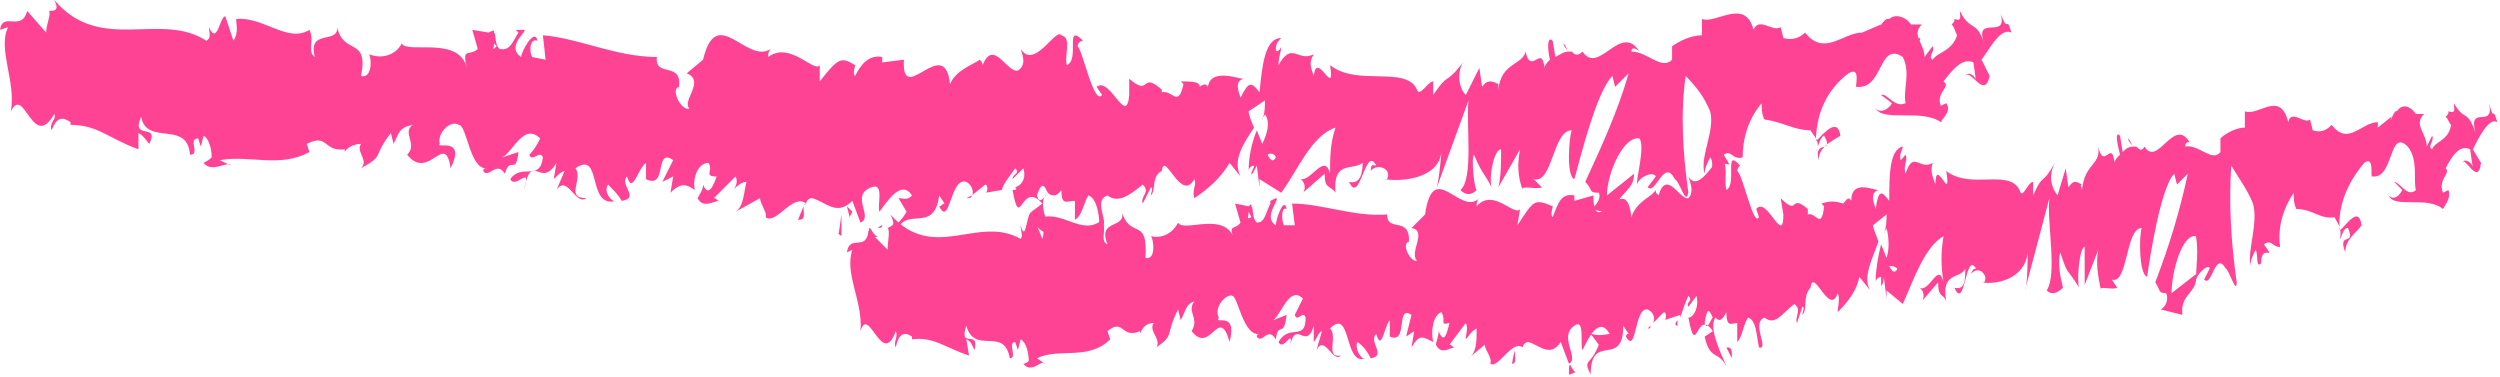 <?xml version="1.0" encoding="utf-8"?>
<!-- Generator: Adobe Illustrator 27.5.0, SVG Export Plug-In . SVG Version: 6.00 Build 0)  -->
<svg version="1.1" id="Calque_2_00000076592427014814977360000005881747227106616222_"
	 xmlns="http://www.w3.org/2000/svg" xmlns:xlink="http://www.w3.org/1999/xlink" x="0px" y="0px" viewBox="0 0 92.1 13.9"
	 style="enable-background:new 0 0 92.1 13.9;" xml:space="preserve">
<style type="text/css">
	.st0{fill:#FF4394;}
</style>
<g id="Calque_1-2">
	<g id="Groupe_1380">
		<path id="Tracé_5633" class="st0" d="M35.8,7.2l-0.2,0.1C35.7,7.3,35.8,7.3,35.8,7.2"/>
		<path id="Tracé_5634" class="st0" d="M36.9,7.3l0-0.2C36.9,7.2,36.9,7.3,36.9,7.3"/>
		<path id="Tracé_5635" class="st0" d="M29.6,7.6l-0.2,0.5C29.7,8.1,29.6,7.9,29.6,7.6"/>
		<path id="Tracé_5636" class="st0" d="M33.1,7.3l0.3,0.5C33,8.5,32.6,8.3,33,8.9c0.1-1.6,1.4-0.1,1.6-1.7l0.2,0.3
			c-0.1,0-0.1,0.1-0.2,0.1c0.4,0.8,0.4-1.1,1-0.9c0.2,0.1,0.3,0.4,0.2,0.5l0.5-0.4c0.1,0,0.1,0.3,0,0.3L36.9,7v0
			c0.1-0.3,0.3-0.5,0.5-0.8c0.2,0.2-0.1,0.2-0.1,0.4l0.4-0.4c0.1,0.3,0,0.6-0.3,0.7C37.5,7,37.4,7,37.3,7c0.3,1.6,0.3-0.4,1.1,0.5
			L38,7.8c0.2,0.9,0.5,0.6,0.9,1.1c-0.1-0.3-0.8-1.4-0.3-1.8c0.1,0.1,0.3,0.2,0.5-0.1c0,0.6,0.2,0.4,0.5,0.4l0,0.7
			c0.3-0.2,0.3-0.6,0.5-0.9c0.3,0.1,0.4,0.7,0.4,1.1c0.5,0.1-0.3-0.9,0.3-1.1c0.4,0.3,0.8,0,1.3-0.4c0.3,0.3-0.1,0.4,0,0.7l0.3-0.6
			c0.1,0,0,0.2,0,0.3c0.2-0.2,0-0.7,0.4-0.9c0.1-0.8,0.7,1.2,1.2,0.3c0.1,0.2-0.1,0.4,0,0.7C44.6,6.9,45,6.5,45.3,6l0.4,0.5
			c-0.3-0.6,0.1-1.2,0.5-1.8C46.1,4.5,46,4.2,46,4.1l0.6-0.4c0,0.2,0,0.5-0.1,0.7c0-0.1,0.1-0.1,0.1-0.2c0.2,0.3,0.1,0.7-0.1,1.1
			l-0.2-0.5C46.1,5.3,46,5.8,46,6.3c0-0.1,0.1-0.2,0.2-0.2c0,0.1-0.1,0.2-0.1,0.3c0,0.1,0.1-0.1,0.2-0.3l0.1,0.8l0-0.3l0.8,0.5
			c0.6-0.8,1.1-2.1,2-2.4C49,5.3,49,5.8,49,6.4c-0.2-0.8-0.7,0.3-1.1,0.2C48.1,6.7,48.1,7,48,7.1l0.8-0.7c0,0.6,0.2,0.4,0.4,0.7
			c-0.1-1.2,0.6-0.8,1-1.1c0,0.4-0.1,0.8-0.5,0.7c0.4,0.9,0.6-1.4,1-0.6c-0.1,0-0.2-0.1-0.2,0.2c0.2-0.3,0.8-0.1,0.6,0.3h-0.1
			c0.6,0.1,2,0,2.1-1c0,0.1-0.1,1.2-0.2,1.4l1.2-3.3c-0.1,0.8,0.2,2.9-0.3,3.3c0.2,0.2,0.4,0.2,0.6,0c0,0,0,0,0,0l0,0
			c-0.1-0.1-0.2-1.2-0.1-1.3c0.4,0.9,0.3,0.5,0.7,1.3c-0.2-0.2,0-1.5,0.3-1.5c0,0.5,0,1-0.1,1.4L56,5.5c-0.1,0.5-0.1,1,0.1,1.5
			c-0.1-0.2,0.5,0,0.7-0.1l-0.3-0.3c0.7,0.2,0.7-1.8,1.4-1.8c-0.1,0.3-0.2,1.7,0.1,1.8c0.2-0.7,0.8-3.2,1.4-3.8l0.1,0.4L60,2.7
			c-0.4,1.4-1,2.7-1.6,4c0.3,0.3,0.1,0.4,0.5,0.4c0.1,0.2-0.1,0.5-0.3,0.6c0,0,0,0,0,0l0.9,0.2c0-0.8,0.7-0.8,0.7-1.5l-1,0.8
			c0-0.8,0.6-2.2,1.2-2.1c0.2,0.3-0.1,1.4-0.1,1.7c0.1-0.3,0.6-0.5,0.7-0.3l-0.3,0.4c0.3,0.3,0.6-1.1,1-0.3c0.2,0.1,0.4,1,0.5,0.5
			c-0.2-1.4-0.3-2.9-0.1-4.3c0.4,0.4,0.7,0.8,0.9,1.3c0.2,0.7-0.4,1.7-0.2,2.3c0-0.2,0.1-0.4,0.2-0.6c0.2,0.2-0.1,0.7,0.3,0.6
			c0.1-0.8,0.7,0.1,0.2-0.7c0.3-0.2,0.3,0.2,0.7,0.1c0-0.7,0.2-1.4,0.7-2c0,0.2,0,0.4,0.1,0.6c0.7,0.1,1.1,0.4,1.7,0.4
			c0.1,0.2,0.4,0.4,0.2,0.8C67,5.3,67.1,5,67.2,5c0.4,0.7-0.4,0.1-0.2,0.9c0-0.5,0.5-0.7,0.8-0.9c-0.1-0.7-0.6-0.1-0.9,0.2
			c0-1,0.4-1.9,1.2-2.5c0.5-0.3,0.2,0.6,0.3,0.5c1,0.1,0.8-1.7,1.7-1.1c0.3,0.6,0,1.2,0.1,1.7c-0.4,0.2-0.7-0.4-0.9-0.3l0.4,0.3
			c-0.1,0.2-0.4,0.4-0.6,0.2c0.3,0.5,1.7,0,2.4,0.5c0.1-0.2,0.4-0.4,0.2-0.7l-0.2,0.1c-0.2-0.5,0.4-0.7,0.1-0.9
			c0.3-0.4,0.7-0.9,1.1-0.7l0.1,0.7c0-0.2-0.3-0.4-0.4-0.2c0.2-0.3,0.7,0.9,0.9,0L73,2.2c0.3-0.4,0.7-1.2,1.1-1
			c-0.2-0.7-0.1,0.1-0.4-0.7c0.3,1-1,0-0.6,1.1c-0.3-0.9-0.5-0.4-0.9-1.2c0,0.2,0.1,0.4-0.2,0.3c0,0.1,0,0.1-0.1,0.2l0,0l0,0
			c0,0,0,0,0,0c0.1,0.1,0.1,0.2,0.2,0.4c-0.2,0.6-0.7,0.6-0.9,0.9c-0.2-0.1,0.1-0.3,0-0.5l-0.3,0.4c0-0.5-0.5-0.8-0.1-1.2h-0.4
			c-0.2-0.3-0.6-0.4-0.8-0.2c-0.2-0.1-0.5,0.6-0.3,0.2l-0.7,0.3V1.2c-0.7,0-1.4,0.9-2.1,0c-0.2,0.2-0.5,0.3-0.8,0.2L65.6,1
			c-0.3,0.2-0.8-0.4-1,0.1c-0.3-1.2-1.4-0.2-1.9-0.4l0,0.6c-0.4,0-0.8,0.2-1.1,0.4l0,0.5c-0.4,0.4-0.9-0.3-1.5-0.3
			c0-0.2,0.2-0.1,0.3,0c-0.7-1.1-1.5,0.9-2.1,0c-0.2,0.2-0.3,0.1-0.4,0c0,0,0,0,0,0c0,0,0,0-0.1,0c-0.1-0.1-0.1-0.2-0.2-0.3
			c0,0.1,0.1,0.2,0.2,0.3c-0.2,0-0.3,0.1-0.5,0.2l-0.1-0.6c0,0,0,0,0,0c-0.2-0.2-0.2,0.3-0.1,0.7c-0.1,0.1-0.2,0.2-0.2,0.3
			c-0.1-0.9-0.5,0.3-0.7-0.6c-0.1,0.5-0.9,0.4-1,1.4c0-0.1,0-0.2,0-0.2c-0.2-0.1-0.4-0.2-0.6,0.1l-0.1-0.7l-0.5,1
			c-0.3-0.3-0.3-0.9-0.1-1.2c-0.7,0.9-0.5,0.3-1.1,1.2l0-0.5c-0.2,0-0.5,0.6-0.6,0.3c-0.4-0.9-2.2-0.1-3.2-0.9
			c0.2,1.3-0.5-0.6-0.6,0.4c-0.1-0.3-0.2-0.5,0-0.8c-0.6,0.3-0.8-0.5-1.3,0.4c0-0.3,0.1-0.5,0.1-0.7c0,0.1-0.2,0.3-0.2,0.1
			s0.1-0.3,0.2-0.4c-0.6,0-0.7,1-0.8,2c-0.3-0.4-0.4-0.4-0.7,0.2c-0.1-0.3-0.2-0.6,0.1-0.7c-0.2,0-1.2-0.4-1.3,0.3
			c-0.1-0.2-0.3,0-0.3,0C44.2,3,43.9,3,43.5,3l0.1,0.1c-0.2,0.9-0.4,0.2-0.8,0.3l0-0.1c-0.8-0.7-0.4,0.3-1.2-0.4l0,0.6
			c-0.1,1.2-0.7-0.7-1.2-0.3l0.2,0.3c-0.3,0.4-0.7-1.6-0.9-1.8c0-0.1,0.1-0.2,0.2-0.2c-0.7-0.7-0.1,0.7-0.6,0.9
			c-0.1-0.4,0.2-1-0.2-1.1c-0.2-0.3-1,1.3-1.5,0.5c0.1,0.3,0.2,0.6-0.1,0.8c-0.4,0.1-0.9-1.2-1.3-0.2c0-0.1-0.1-0.2-0.1-0.2
			c-0.3,0.2-0.9,0.4-1.1,0.9c-0.2-1.9-1.8,0.9-1.7-0.9l-0.8,0.1l0-0.2c-0.5-0.1-0.8,0.3-1,0.7c-0.1-0.1,0-0.3,0-0.4
			C31,2.1,30.9,2.1,30.2,3l0-0.6c-0.2,0.3-1.1-0.9-1.9-0.3c0-0.1,0-0.2,0.1-0.3c-0.9,0.6-2-1.7-2.5,0.4l-0.6,0.5
			C26,3,25.1,3.7,25.4,4c-0.3,0.1-0.7-0.7-0.4-0.8l0,0.1c0.2-1.1-0.9-0.4-0.8-1.2c-1.5,0-2.9-0.7-4.2-0.8l0.1,0.9l-0.5-0.1
			c-0.1-0.2-0.1-0.7,0.2-0.6c-0.1-0.5-0.6,0.4-0.6,0.6c-0.6-0.4,0.3-1,0.1-1l-0.3,0l0.1,0.1c-0.2,0.3-0.3,0.7-0.7,0.6
			c-0.2-0.2-0.1-0.5-0.2-0.6c0-0.1,0-0.1-0.2,0l-0.6-0.1l0.2,0.7c-0.3,0.3-0.6-0.1-0.4,0.7c-0.3-1.2-2.2-0.5-2.4-0.9
			C14.6,2,14.1,2.2,13.6,2c0.1,0.2,0.1,0.9-0.3,0.8c0.3-1.5-0.7-0.7-0.9-1.9c0.2,0.8-1.1,0.1-0.8,1.2c-0.3-0.2,0-0.6-0.2-1
			c-0.8,0.5-1.7-0.5-2.7-0.4c0,0.2,0.1,0.5-0.1,0.8L8.3,0.6C8.1,0.6,8,1.7,7.7,1c0,0.2,0.1,0.4-0.1,0.5C5.9,0.4,3.7,2,2,0
			c0.2,0.4,0,0.4-0.2,0.4c0.1,0.1-0.1,0.5-0.1,0.8L1,0.4c-0.2,0.8-0.9,0-1,0.7L0.3,1c-0.4,0.8,0.3,2,0.1,3.1C0.9,3.1,1.2,5.6,2,4.2
			c0.1,0.2-0.2,0.3-0.1,0.6c0.2-0.5,0.4-0.5,0.7-0.3l0,0.1c1,0,1.4,0.5,2.5,0.9l0-0.6c0.2,0.1,0.3,0.3,0.4,0.4
			c0.4-0.8-0.7-0.1-0.3-1c0.2,1.1,1.7,0.1,1.8,1.4c0.4,0-0.1-0.6,0.3-0.6l0.1,0.3l0.1-0.4c0.2,0.1,0.3,0.5,0.3,0.8
			C7.7,5.9,7.5,6,7.5,6c0.3,0.4,0.9-0.1,1,0.1L8.1,5.9c1.1-0.2,2.2,0.3,3.3-0.3l-0.1-0.3c0.8-0.4,0.6,0.3,1.4,0.2l0,0.1
			c0.1-0.2,0.4-0.3,0.6-0.3c-0.2,0.3,0.3,0.6,0,0.9c0.9-0.5,0.4-0.4,1.1-1.3l0.1,0.4c0.2-0.4,0.2-0.6,0.7-0.7
			c-0.4,0.3,0.2,0.7-0.2,1.1c0.8,1,1.4-0.9,1.6,0.5C17.2,5,16,5.5,16.2,5.3c-0.1-0.4,0.4-0.9,0.7-0.7c0.3,0,0.4,1.6,1,1.6
			c-0.1,0-0.1,0.1-0.1,0.1c0.2,0.3,0.5-0.4,0.8,0.1c0.2-0.7,0.4,0.1,0.5-0.8l-0.6,0.2c0.4-0.2,0.8-1.3,1.4-0.7
			c-0.1,0.2-0.2,0.4-0.4,0.6c0.1,0.3,0.4-0.2,0.5,0.1c-0.1,0.9-0.8,0.2-1.2,0.8c0.2,0.4,0.8-0.6,0.5,0.4C19.6,5.5,19.9,7,20.5,6
			l-0.1,0.6c0.1-0.1,0.3-0.3,0.4-0.3L20.5,7c0.4-0.6,0.7,0.6,1.1,0.3c-0.8,0-0.1-0.7-0.4-1.1c1-0.7,0.4,1.5,1.5,1.2
			c-0.1,0.1-0.5-0.3-0.3-0.6c0.2,0.2,0.4,0.4,0.5,0.6c0.7-0.1-0.1-0.6,0.2-0.9c0.2,0.7,0.4-0.3,0.7-0.5l0,0.6c0.8,0.4,0.3-1.2,1-0.7
			l-0.4,0.8l0.4-0.2l-0.1,0.6c0.4-0.4,0.6-0.3,0.9-0.1c-0.1-0.4,0.1-1,0.5-1c0.2,0.3-0.2,0.5,0.3,0.5c-0.1,0.3-0.3,0.8-0.5,0.3
			c0,0.2-0.1,0.3-0.2,0.5c0.2,0.4,0.6,0.1,0.8,0.1c-0.1,0-0.1-0.1-0.2-0.1l0.8-0.8c0.1,0.2,0,0.4-0.1,0.5c0.1-0.1,0.3-0.3,0.5-0.3
			c-0.1,0.4-0.1,0.9-0.4,1.1L28,7.3c0,0.2,0.3,0.6,0.2,0.7c0.4,0.3,1-0.9,1.5-0.5c0-0.1,0.1-0.2,0.2-0.2c0.5,0.1,0.9,0.7,1.5,0.1
			l0.3,0.8c0.5-0.2-0.4-1,0.4-1.3c0.5-0.2,0.2,0.7,0.3,0.9c0.3-0.4,0.8-1.2,1.2-0.6C33.4,7.4,33.3,7.3,33.1,7.3 M38.6,7.1
			c-0.1,0.1-0.3,0.5-0.4,0.1C38.4,6.6,38.5,6.9,38.6,7.1 M47,5.8c-0.1,0.2-0.2,0.1-0.3-0.1C46.8,5.6,47,5.7,47,5.8 M70.2,1.4
			L70.2,1.4C69.9,1.2,70,1.3,70.2,1.4 M70.7,1.6c0-0.1,0.1-0.2,0-0.2c0,0.1-0.1,0.2-0.3,0.1C70.5,1.6,70.5,1.7,70.7,1.6 M18.2,1.6
			l0.1,0.1C18.1,1.9,18.2,1.8,18.2,1.6"/>
		<path id="Tracé_5637" class="st0" d="M29.7,7.5L29.7,7.5C29.6,7.5,29.6,7.6,29.7,7.5L29.7,7.5z"/>
		<path id="Tracé_5638" class="st0" d="M39.3,8.6l0-0.2c0-0.2-0.1-0.2-0.2-0.2L39.3,8.6L39.3,8.6z"/>
		<path id="Tracé_5639" class="st0" d="M35.4,8L35.4,8l0-0.7L35.4,8L35.4,8z"/>
		<path id="Tracé_5640" class="st0" d="M32,8.8c0.1,0,0.3-0.1,0.4-0.1C32.1,8.8,32,7.9,32,8.8"/>
		<path id="Tracé_5641" class="st0" d="M60.8,12l-0.1,0.1C60.8,12.1,60.8,12.1,60.8,12"/>
		<path id="Tracé_5642" class="st0" d="M61.8,12l0-0.2C61.7,11.9,61.7,12,61.8,12"/>
		<path id="Tracé_5643" class="st0" d="M55.8,12.9l-0.1,0.5C55.9,13.4,55.8,13.1,55.8,12.9"/>
		<path id="Tracé_5644" class="st0" d="M37.6,13.3C37.6,13.3,37.6,13.3,37.6,13.3C37.5,13.3,37.6,13.3,37.6,13.3"/>
		<path id="Tracé_5645" class="st0" d="M32.3,8.4c0.1,0,0.1-0.1,0.2-0.1C32.5,8.4,32.4,8.4,32.3,8.4"/>
		<path id="Tracé_5646" class="st0" d="M47.3,11.5L47.3,11.5C47.2,11.7,47.2,11.7,47.3,11.5"/>
		<path id="Tracé_5647" class="st0" d="M58.6,12.3l0.3,0.4c-0.3,0.8-0.6,0.5-0.3,1.1c0-1.6,1.2-0.2,1.2-1.8l0.2,0.3
			c-0.1,0-0.1,0.1-0.1,0.1c0.4,0.7,0.3-1.1,0.8-1c0.2,0.1,0.3,0.3,0.2,0.5l0.4-0.4c0.1,0,0.1,0.3,0,0.3l0.6-0.2v0.1
			c0.1-0.3,0.2-0.6,0.3-0.8c0.2,0.2-0.1,0.2,0,0.4l0.3-0.4c0.1,0.4-0.1,0.8-0.3,0.8c0.3,1.6,0.3-0.4,0.9,0.5l-0.3,0.2
			c0.2,0.9,0.5,0.5,0.8,1.1c-0.1-0.3-0.7-1.4-0.4-1.8c0.1,0.1,0.2,0.2,0.4-0.2c0,0.6,0.2,0.4,0.4,0.4v0.7c0.2-0.2,0.2-0.6,0.4-0.9
			c0.3,0.1,0.3,0.6,0.4,1.1c0.4,0.1-0.3-0.9,0.2-1.1c0.4,0.3,0.6-0.1,1.1-0.5c0.3,0.2,0,0.5,0.1,0.7l0.2-0.6c0.1,0,0,0.2,0,0.3
			c0.2-0.2,0-0.7,0.3-1c0.1-0.8,0.7,1.1,1,0.2c0.1,0.2,0,0.5,0,0.7c0.4-0.4,0.7-0.8,0.8-1.3l0.4,0.5c-0.3-0.5,0.1-1.2,0.3-1.8
			c-0.1-0.3-0.2-0.5-0.2-0.6l0.5-0.4c0,0.2,0,0.5-0.1,0.7c0-0.1,0.1-0.1,0.1-0.2c0.1,0.4,0.1,0.8,0,1.1L69.3,9
			c-0.1,0.4-0.2,0.9-0.2,1.4c0-0.1,0.1-0.2,0.2-0.2c0,0.1,0,0.2,0,0.3c0,0.1,0.1-0.1,0.1-0.3l0.1,0.8l0-0.3l0.6,0.5
			c0.4-0.9,0.8-2.1,1.5-2.5c-0.1,0.6-0.1,1.1,0,1.7c-0.2-0.8-0.5,0.4-0.9,0.2c0.2,0.1,0.2,0.4,0.1,0.5l0.6-0.7
			c0,0.6,0.2,0.4,0.3,0.7c-0.2-1.1,0.5-0.8,0.7-1.2c0,0.4,0,0.8-0.4,0.7c0.4,0.9,0.4-1.4,0.8-0.7c-0.1,0-0.1,0-0.2,0.2
			c0.1-0.1,0.2-0.2,0.4-0.1c0,0,0,0,0,0c0.1,0.1,0.2,0.2,0.1,0.4h-0.1c0.5,0.1,1.6-0.1,1.7-1.1c0,0.1,0,1.2-0.1,1.4l0.9-3.4
			c-0.1,0.9,0.3,2.8-0.1,3.4c0.1,0.1,0.3,0.2,0.6-0.1c-0.1-0.4-0.2-0.9-0.1-1.3c0.3,0.9,0.2,0.5,0.7,1.3c-0.1-0.2,0-1.5,0.2-1.5
			c0,0.5,0,1,0,1.4l0.5-1.3c-0.1,0.5,0,1,0.1,1.5c-0.1-0.2,0.4,0,0.6-0.1l-0.2-0.3c0.6,0.2,0.5-1.9,1.1-1.9
			c-0.1,0.3-0.1,1.7,0.2,1.8c0.1-0.7,0.5-3.3,1-3.8l0.1,0.4l0.4-0.4c-0.3,1.4-0.7,2.7-1.2,4c0.2,0.3,0.1,0.4,0.4,0.4
			c0.1,0.2,0,0.5-0.2,0.6h0l0.8,0.2c-0.1-0.8,0.6-0.8,0.5-1.5L80,10.8C80,10,80.4,8.6,80.9,8.7c0.1,0.6,0,1.1,0,1.6
			c0.1-0.3,0.5-0.6,0.5-0.4l-0.2,0.4c0.3,0.3,0.4-1.1,0.8-0.4c0.1,0,0.4,1,0.4,0.5c-0.2-1.4-0.3-2.9-0.2-4.3C82.5,6.6,82.8,7,83,7.5
			c0.2,0.7-0.2,1.7-0.1,2.3c0-0.2,0.1-0.4,0.2-0.6c0.1,0.2,0,0.7,0.2,0.5c0-0.8,0.6,0,0.1-0.7c0.3-0.2,0.3,0.1,0.6,0.1
			c-0.1-0.7,0.1-1.4,0.5-2c0,0.2,0,0.4,0.1,0.6c0.6,0,0.9,0.4,1.4,0.3c0.1,0.2,0.3,0.4,0.2,0.8c0.1-0.1,0.1-0.4,0.3-0.4
			c0.3,0.7-0.4,0.1-0.1,0.9c0-0.5,0.4-0.7,0.6-1c-0.1-0.7-0.5-0.1-0.8,0.2c-0.1-0.9,0.3-1.8,0.9-2.5c0.4-0.3,0.2,0.6,0.3,0.5
			c0.8,0.1,0.6-1.8,1.3-1.1C89.1,5.9,88.9,6.6,89,7c-0.3,0.3-0.6-0.3-0.8-0.3L88.5,7c-0.1,0.2-0.3,0.4-0.5,0.2c0.2,0.5,1.4,0,2,0.5
			c0.1-0.2,0.3-0.4,0.2-0.7L90,7.1c-0.2-0.5,0.3-0.7,0.1-0.9c0.2-0.4,0.5-0.9,0.9-0.7l0.1,0.7c0-0.2-0.3-0.4-0.4-0.2
			c0.1-0.3,0.6,0.9,0.7,0l-0.3-0.5c0.2-0.4,0.6-1.2,0.9-1c-0.2-0.7-0.1,0.1-0.3-0.7c0.2,1-0.8,0-0.5,1.1c-0.3-0.9-0.4-0.4-0.8-1.1
			c0,0.2,0.1,0.4-0.2,0.3c0,0.1,0,0.1-0.1,0.2l0,0l0,0c0,0,0,0,0,0c0.1,0.1,0.1,0.2,0.2,0.3c-0.1,0.6-0.6,0.6-0.7,0.9
			c-0.2-0.1,0.1-0.3,0-0.5l-0.2,0.4c0-0.5-0.5-0.8-0.1-1.2h-0.3c-0.2-0.3-0.5-0.4-0.7-0.1C88.2,4,88,4.7,88.1,4.3l-0.5,0.4V4.5
			c-0.6,0-1.1,0.9-1.7,0.1c-0.2,0.2-0.4,0.3-0.7,0.2l-0.1-0.4c-0.2,0.2-0.7-0.4-0.8,0.1c-0.3-1.2-1.1-0.2-1.6-0.4v0.6
			c-0.3,0-0.7,0.2-0.9,0.4l0,0.5c-0.3,0.4-0.8-0.3-1.3-0.2c0-0.2,0.2-0.2,0.2-0.1c-0.6-1.1-1.2,0.9-1.7,0.1c-0.1,0.2-0.2,0.1-0.3,0
			c0,0,0,0,0,0c0,0,0,0-0.1,0c-0.1-0.1-0.1-0.2-0.2-0.3c0,0.1,0.1,0.2,0.2,0.3c-0.2,0-0.3,0.1-0.4,0.2l-0.1-0.6c0,0,0,0,0,0
			c-0.2-0.2-0.1,0.3,0,0.7c-0.1,0.1-0.2,0.2-0.2,0.3c-0.1-0.9-0.4,0.3-0.6-0.6C77.4,6.1,76.8,6,76.7,7c0-0.1-0.1-0.2,0-0.2
			c-0.2-0.1-0.3-0.2-0.5,0.1l-0.1-0.7l-0.3,1c-0.3-0.4-0.3-0.8-0.1-1.2c-0.5,0.9-0.4,0.3-0.8,1.2V6.7c-0.2,0-0.4,0.7-0.5,0.3
			c-0.4-0.8-1.8,0-2.7-0.7c0.2,1.3-0.4-0.6-0.4,0.5c-0.1-0.3-0.2-0.5-0.1-0.8c-0.5,0.3-0.7-0.5-1,0.4c-0.1-0.3,0.1-0.5,0-0.7
			C70.1,5.8,70,6,70,5.8s0.1-0.3,0.1-0.4c-0.5,0.1-0.5,1.1-0.5,2C69.3,7,69.2,7,69.1,7.7c-0.1-0.3-0.2-0.6,0.1-0.7
			c-0.2,0-1-0.4-1,0.4c-0.1-0.2-0.2,0-0.3,0.1c-0.3-0.1-0.5-0.1-0.8,0l0.1,0.1c-0.1,0.9-0.3,0.2-0.6,0.3V7.7c-0.7-0.6-0.3,0.3-1-0.4
			l0.1,0.6c0,1.2-0.6-0.7-1-0.2L64.8,8c-0.2,0.4-0.6-1.6-0.8-1.7c0-0.1,0.1-0.2,0.1-0.2C63.5,5.4,64,6.8,63.6,7
			c-0.1-0.4,0.1-1-0.2-1.1c-0.1-0.3-0.8,1.3-1.2,0.6c0.1,0.3,0.2,0.6,0,0.8c-0.3,0.1-0.8-1.1-1.1-0.1C61,7.1,61,7.1,61,7
			c-0.2,0.3-0.7,0.4-0.9,1c-0.2-1.9-1.4,1-1.4-0.8L58,7.4l0-0.2c-0.5-0.1-0.6,0.3-0.8,0.8c-0.1-0.1,0-0.3,0-0.4
			c-0.7-0.3-0.7-0.2-1.3,0.7L56,7.7c-0.2,0.3-1-0.8-1.6-0.1c0-0.1,0-0.2,0.1-0.3c-0.7,0.7-1.7-1.5-2,0.6L52,8.4
			c0.6,0.1-0.1,0.9,0.2,1.2c-0.2,0.1-0.6-0.6-0.3-0.7l0,0.1c0.1-1.1-0.8-0.4-0.8-1.1c-1.2,0.1-2.4-0.4-3.5-0.4l0.1,0.8l-0.4,0
			c-0.1-0.2-0.1-0.7,0.1-0.6C47.3,7.2,47,8.1,47,8.3c-0.5-0.3,0.2-1,0-1l-0.2,0.1l0,0.1c-0.2,0.4-0.2,0.7-0.5,0.7
			c-0.2-0.2-0.1-0.5-0.2-0.6c0-0.1,0-0.1-0.1,0l-0.5-0.1l0.2,0.7c-0.2,0.3-0.5,0-0.2,0.7c-0.3-1.2-1.9-0.3-2.1-0.7
			c-0.2,0.4-0.6,0.6-1,0.5c0.1,0.1,0.2,0.9-0.2,0.8c0.1-1.6-0.6-0.6-0.9-1.8C41.6,8.5,40.4,8,40.8,9c-0.3-0.1,0-0.6-0.2-0.9
			c-0.7,0.6-1.4-0.3-2.2-0.1c0,0.2,0.1,0.5,0,0.8l-0.4-1c-0.2,0.1-0.2,1.2-0.4,0.5c0,0.2,0.1,0.4,0,0.5c-1.6-0.9-3.2,0.9-4.8-0.9
			c0.2,0.4,0.1,0.4-0.1,0.5c0.1,0.1,0,0.5,0,0.8l-0.7-0.7c-0.1,0.8-0.7,0.1-0.8,0.8l0.2-0.1c-0.3,0.9,0.4,1.9,0.3,3
			c0.3-1,0.8,1.4,1.3,0c0.1,0.2-0.1,0.4,0,0.6c0.1-0.5,0.3-0.6,0.6-0.4l0,0.1c0.8-0.1,1.2,0.3,2.1,0.6l-0.1-0.6
			c0.2,0.1,0.2,0.2,0.3,0.4c0.2-0.8-0.6,0-0.3-0.9c0.3,1.1,1.4,0,1.6,1.2c0.3,0-0.1-0.6,0.2-0.6l0.1,0.3l0.1-0.4
			c0.2,0.1,0.3,0.5,0.3,0.8c0,0-0.1,0.1-0.2,0.1c0.3,0.4,0.7-0.2,0.8,0l-0.3-0.2c0.8-0.4,1.9,0.1,2.7-0.7l-0.1-0.3
			c0.6-0.5,0.5,0.3,1.2,0l0,0.1c0.1-0.3,0.3-0.4,0.5-0.4c-0.2,0.3,0.3,0.6,0.1,0.9c0.7-0.5,0.3-0.4,0.8-1.4l0.1,0.4
			c0.2-0.4,0.2-0.6,0.5-0.7c-0.3,0.4,0.2,0.6-0.1,1.1c0.7,0.9,1-1,1.4,0.4c0.3-1.2-0.6-0.6-0.4-0.9c-0.2-0.4,0.3-0.9,0.5-0.8
			c0.2,0,0.4,1.5,1,1.4c-0.1,0-0.1,0.1-0.1,0.1c0.2,0.3,0.4-0.4,0.7,0.1c0.1-0.7,0.3,0,0.4-0.9l-0.5,0.2c0.3-0.2,0.6-1.3,1.1-0.8
			c-0.1,0.2-0.2,0.4-0.3,0.6c0.1,0.3,0.3-0.2,0.4,0.1c0,0.9-0.6,0.2-1,0.9c0.2,0.4,0.6-0.7,0.4,0.3c0.2-1.3,0.6,0.1,0.9-0.9l0,0.6
			c0.1-0.1,0.2-0.4,0.3-0.4l-0.2,0.7c0.3-0.6,0.6,0.5,0.9,0.2c-0.6,0.1-0.1-0.7-0.4-1c0.8-0.8,0.5,1.4,1.3,1.1
			c-0.1,0.1-0.4-0.3-0.3-0.6c0.2,0.1,0.4,0.4,0.5,0.6c0.6-0.1-0.1-0.6,0.2-0.9c0.2,0.7,0.3-0.3,0.5-0.5v0.6c0.7,0.3,0.2-1.2,0.8-0.8
			l-0.2,0.8l0.3-0.2l-0.1,0.6c0.3-0.5,0.4-0.4,0.8-0.2c-0.1-0.4,0-1,0.3-1.1c0.2,0.3-0.1,0.5,0.3,0.4c-0.1,0.4-0.2,0.8-0.4,0.3
			c0,0.2-0.1,0.4-0.1,0.5c0.2,0.4,0.5,0.1,0.7,0.1c-0.1,0-0.1-0.1-0.2-0.1l0.6-0.8c0.1,0.2,0,0.4,0,0.6c0.1-0.1,0.2-0.3,0.4-0.4
			c0,0.5,0,0.9-0.3,1.1l0.6-0.5c0,0.2,0.3,0.5,0.2,0.7c0.3,0.2,0.8-0.9,1.2-0.6c0-0.1,0.1-0.2,0.2-0.2c0.4,0.1,0.8,0.6,1.2,0
			l0.3,0.8c0.4-0.2-0.4-1,0.2-1.4c0.4-0.3,0.2,0.7,0.3,0.9c0.2-0.4,0.6-1.3,1-0.6C58.8,12.4,58.7,12.3,58.6,12.3 M63.1,11.7
			c-0.1,0.1-0.2,0.5-0.3,0.2C62.9,11.2,63,11.5,63.1,11.7 M69.9,9.9c-0.1,0.2-0.2,0.1-0.3-0.1C69.7,9.8,69.8,9.8,69.9,9.9 M46,7.8
			L46.1,8C45.9,8.1,46,8,46,7.8"/>
		<path id="Tracé_5648" class="st0" d="M55.8,12.8L55.8,12.8c0,0,0,0.1,0,0.1L55.8,12.8L55.8,12.8z"/>
		<path id="Tracé_5649" class="st0" d="M31.4,7.8l-0.2-0.2L31.3,8L31.4,7.8z"/>
		<path id="Tracé_5650" class="st0" d="M31,8.7l0-0.8l-0.1,0.7C30.8,8.6,30.9,8.6,31,8.7"/>
		<path id="Tracé_5651" class="st0" d="M63.8,13.2V13c0-0.2-0.1-0.2-0.2-0.2L63.8,13.2z"/>
		<path id="Tracé_5652" class="st0" d="M60.5,12.8L60.5,12.8l0-0.7L60.5,12.8L60.5,12.8z"/>
		<path id="Tracé_5653" class="st0" d="M57.8,13.8c0.1,0,0.2-0.1,0.3-0.1C57.9,13.8,57.8,13,57.8,13.8"/>
	</g>
</g>
</svg>
